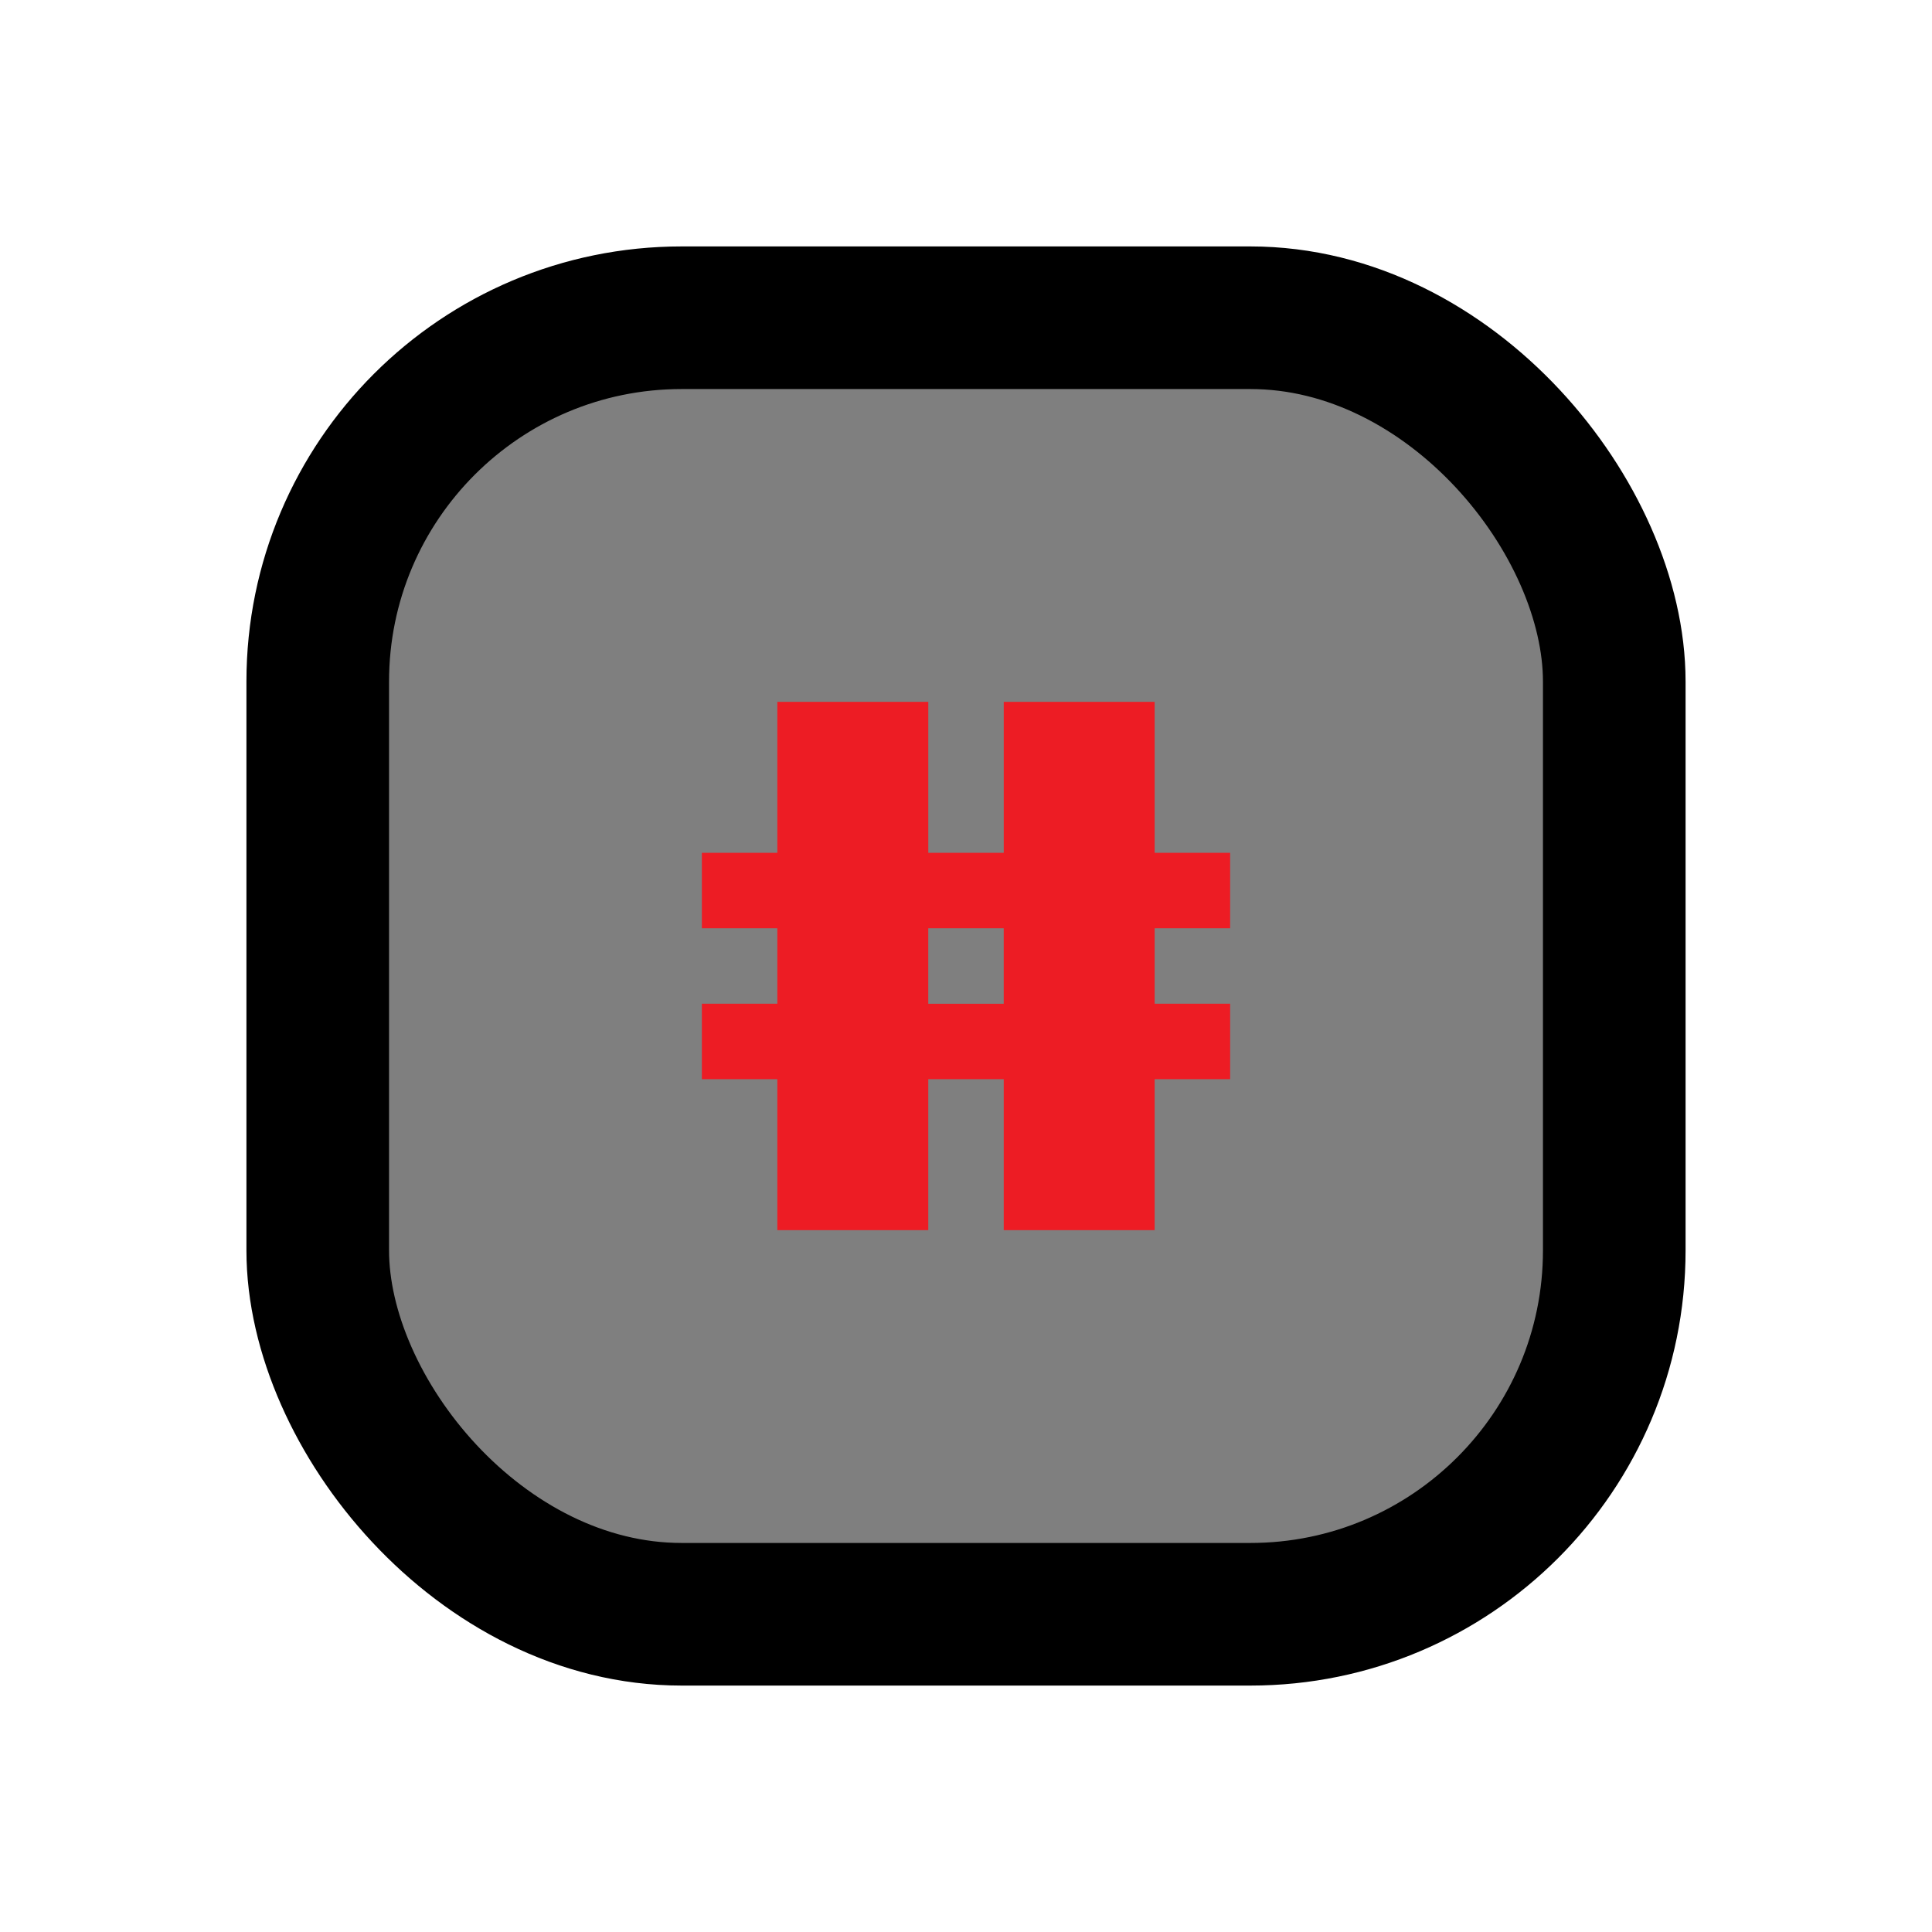 <svg xmlns="http://www.w3.org/2000/svg" width="512" height="512" viewBox="0 0 135.467 135.467"><rect y="22.279" x="22.279" height="90.909" width="90.909" style="fill:#7f7f7f;fill-rule:evenodd;stroke:#000;stroke-width:10;stroke-linecap:square;stroke-miterlimit:4;stroke-dasharray:none;stroke-dashoffset:271;paint-order:stroke fill markers;fill-opacity:1" ry="25.512"/><g style="font-size:42.333px;line-height:1.25;font-family:'Astounder Squared BB';-inkscape-font-specification:'Astounder Squared BB';fill:#ed1c24;fill-opacity:1;stroke-width:.265" aria-label="#"><path style="font-style:normal;font-variant:normal;font-weight:400;font-stretch:normal;font-size:42.333px;font-family:'mono 07_65';-inkscape-font-specification:'mono 07_65';fill:#ed1c24;fill-opacity:1;stroke-width:.265" d="M70.38 70.38h-5.292v-5.292h5.291v5.291zm15.874-5.292v-5.292h-5.292V49.213H70.38v10.583h-5.291V49.213H54.504v10.583h-5.291v5.292h5.291v5.291h-5.291v5.292h5.291v10.583h10.584V75.671h5.291v10.583h10.583V75.671h5.292v-5.292h-5.292v-5.291h5.292z"/></g></svg>